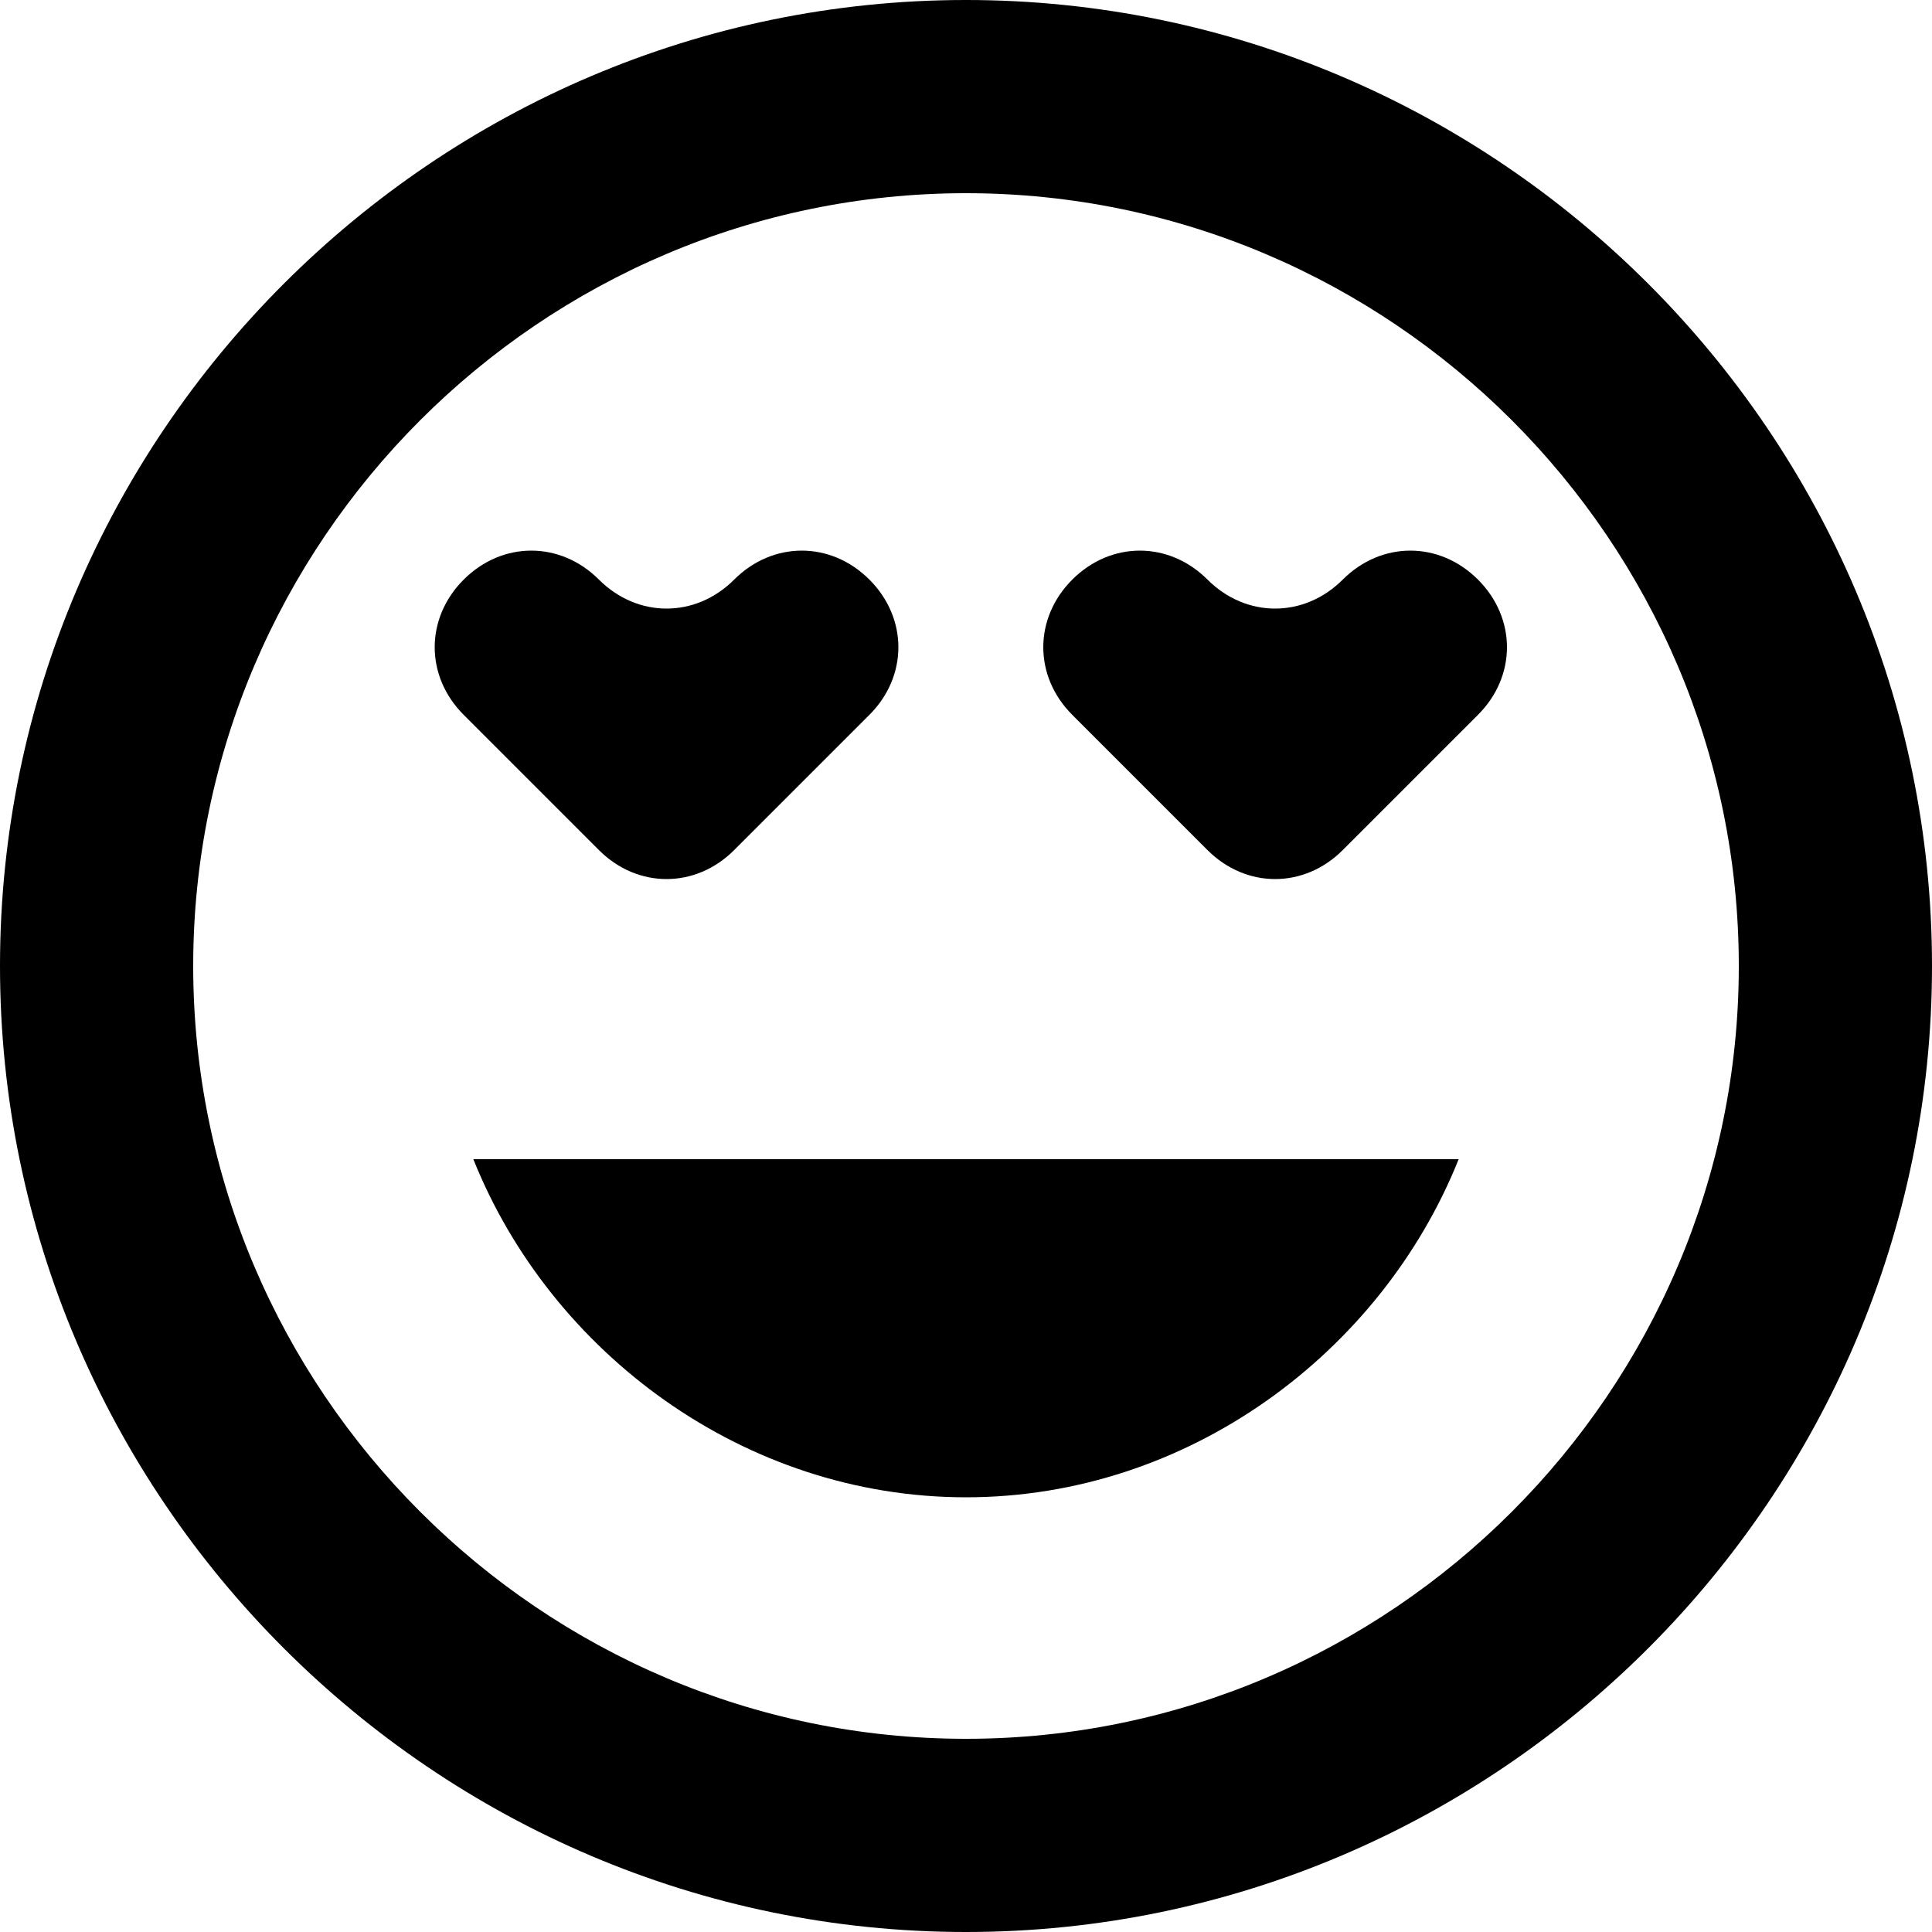 <svg version="1.1"
    xmlns="http://www.w3.org/2000/svg" viewBox="0 0 20 20" fill="currentColor" width="1em" height="1em">
    <path d="M10,15.5c2.3,0,4.3-1.5,5.1-3.5H4.9C5.7,14,7.7,15.5,10,15.5z"/>
    <path d="M10,0C4.5,0,0,4.5,0,10s4.5,10,10,10c5.5,0,10-4.5,10-10C20,4.5,15.5,0,10,0z M10,18c-4.4,0-8-3.6-8-8s3.6-8,8-8s8,3.6,8,8
		S14.4,18,10,18z"/>
    <path d="M9,6L9,6C8.6,5.6,8,5.6,7.6,6l0,0c-0.4,0.4-1,0.4-1.4,0l0,0c-0.4-0.4-1-0.4-1.4,0l0,0c-0.4,0.4-0.4,1,0,1.4l1.4,1.4
		c0.4,0.4,1,0.4,1.4,0L9,7.4C9.4,7,9.4,6.4,9,6z"/>
    <path d="M15.3,6L15.3,6c-0.4-0.4-1-0.4-1.4,0l0,0c-0.4,0.4-1,0.4-1.4,0l0,0c-0.4-0.4-1-0.4-1.4,0l0,0c-0.4,0.4-0.4,1,0,1.4l1.4,1.4
		c0.4,0.4,1,0.4,1.4,0l1.4-1.4C15.7,7,15.7,6.4,15.3,6z"/>
</svg>
